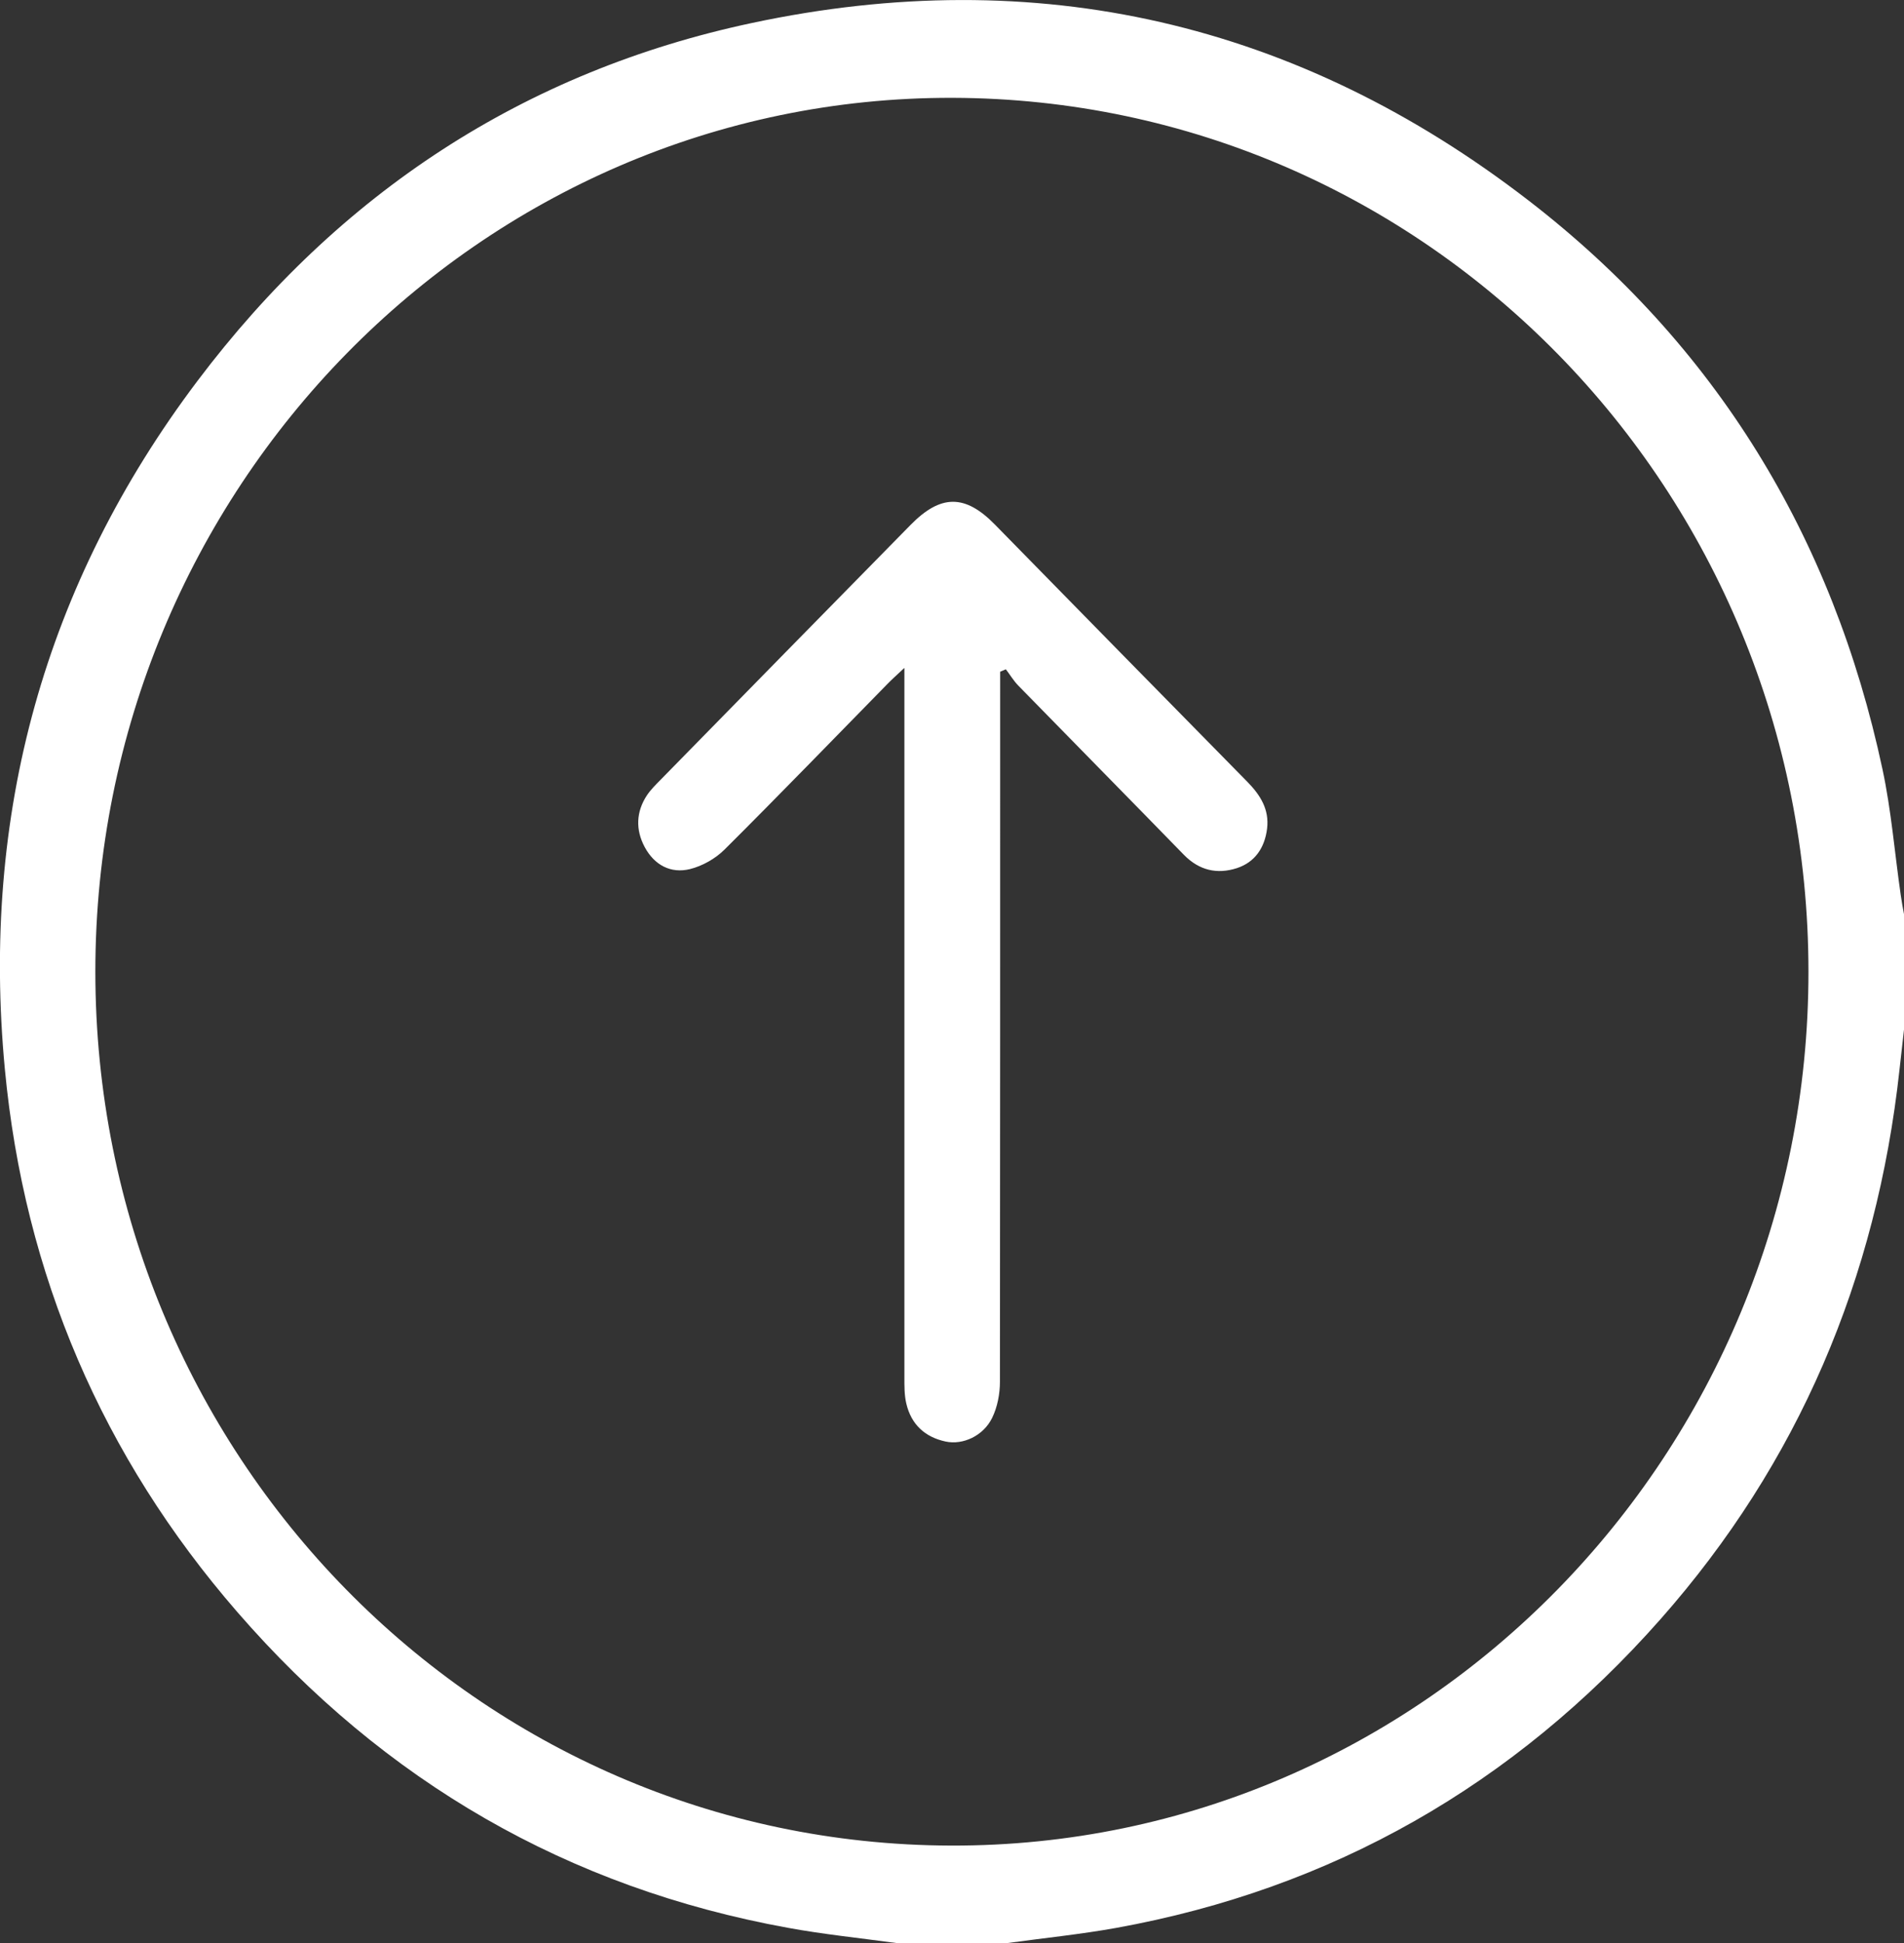 <svg width="50" height="51" viewBox="0 0 50 51" fill="none" xmlns="http://www.w3.org/2000/svg">
<rect x="0" y="0" width="50" height="51" fill="#333333" stroke="none"/>
<g id="upgrade 1" clip-path="url(#clip0_5545_1131)">
<g id="Layer 1">
<g id="Group">
<path id="Vector" d="M23.532 51C22.585 50.87 21.63 50.774 20.689 50.601C14.922 49.554 10.1 46.771 6.226 42.306C2.694 38.236 0.636 33.46 0.127 28.057C-0.502 21.384 1.168 15.325 5.185 9.999C8.903 5.068 13.767 1.873 19.748 0.603C27.22 -0.988 34.069 0.575 40.154 5.273C45.045 9.05 48.128 14.069 49.435 20.192C49.667 21.275 49.754 22.386 49.913 23.483C49.937 23.659 49.971 23.835 50.003 24.012V26.999C49.961 27.359 49.923 27.715 49.882 28.075C49.283 33.563 47.228 38.402 43.603 42.504C39.753 46.859 34.983 49.579 29.306 50.605C28.365 50.774 27.41 50.87 26.466 51H23.536H23.532ZM2.504 25.507C2.507 38.165 12.542 48.408 24.975 48.443C37.38 48.478 47.495 38.172 47.491 25.503C47.488 12.845 37.453 2.603 25.02 2.568C12.615 2.532 2.5 12.838 2.504 25.507Z" fill="white"/>
<path id="Vector_2" d="M23.744 17.536C23.543 17.726 23.425 17.829 23.315 17.942C21.886 19.398 20.471 20.862 19.025 22.301C18.783 22.541 18.444 22.731 18.119 22.812C17.614 22.936 17.185 22.706 16.932 22.237C16.687 21.782 16.701 21.31 16.991 20.872C17.091 20.724 17.223 20.594 17.348 20.467C19.534 18.238 21.72 16.005 23.91 13.78C24.702 12.972 25.342 12.969 26.124 13.766C28.334 16.019 30.541 18.273 32.758 20.523C33.097 20.869 33.336 21.246 33.274 21.751C33.212 22.252 32.956 22.633 32.478 22.788C31.963 22.953 31.492 22.848 31.091 22.439C29.645 20.954 28.189 19.479 26.743 17.998C26.618 17.871 26.525 17.712 26.414 17.568C26.366 17.589 26.314 17.61 26.265 17.631V18.143C26.265 24.184 26.265 30.226 26.259 36.268C26.259 36.585 26.193 36.934 26.054 37.217C25.823 37.689 25.286 37.936 24.83 37.837C24.29 37.721 23.927 37.389 23.799 36.836C23.747 36.613 23.75 36.373 23.75 36.144C23.75 30.17 23.75 24.195 23.75 18.217V17.543L23.744 17.536Z" fill="white"/>
</g>
</g>
</g>
<defs>
<clipPath id="clip0_5545_1131">
<rect width="50" height="51" fill="white"/>
</clipPath>
</defs>
</svg>
